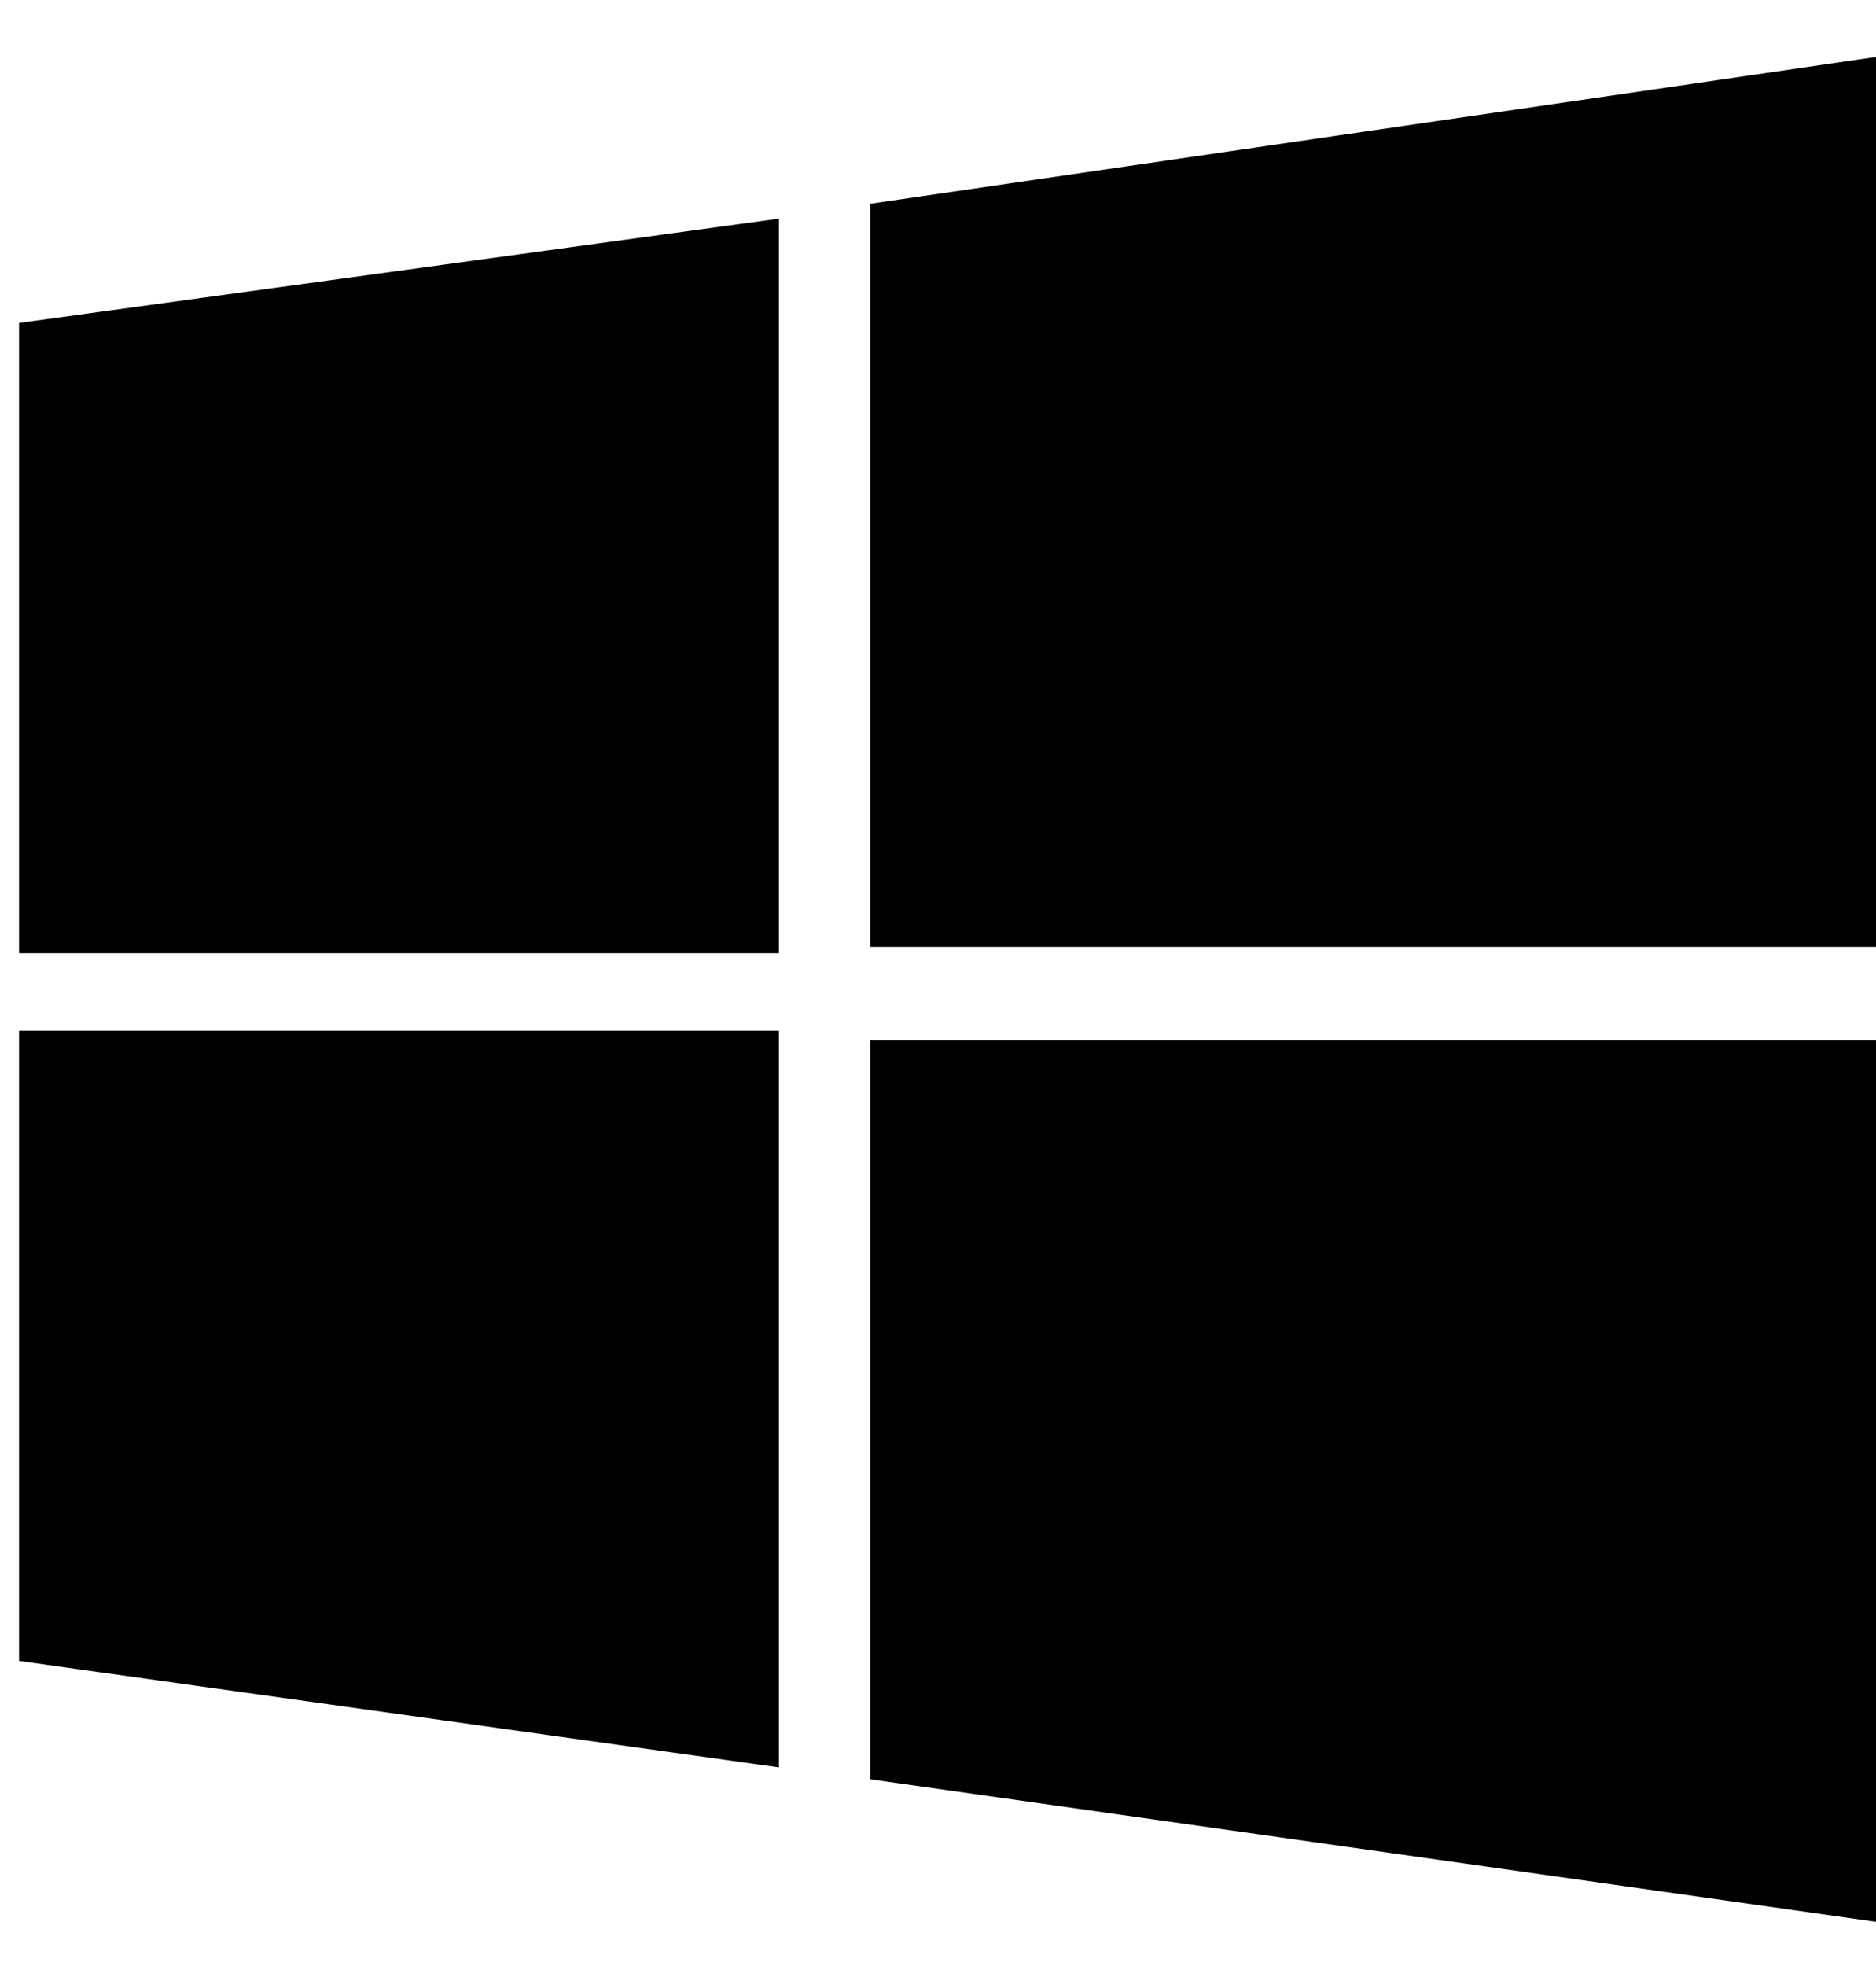 <?xml version="1.0" encoding="UTF-8" standalone="no"?>
<svg
   width="210mm"
   height="220mm"
   viewBox="0 0 210 220"
   version="1.1"
   id="svg27"
   inkscape:version="1.1 (c4e8f9e, 2021-05-24)"
   sodipodi:docname="windowslogo.svg"
   xmlns:inkscape="http://www.inkscape.org/namespaces/inkscape"
   xmlns:sodipodi="http://sodipodi.sourceforge.net/DTD/sodipodi-0.dtd"
   xmlns="http://www.w3.org/2000/svg"
   xmlns:svg="http://www.w3.org/2000/svg"
   xmlns:rdf="http://www.w3.org/1999/02/22-rdf-syntax-ns#"
   xmlns:cc="http://creativecommons.org/ns#"
   xmlns:dc="http://purl.org/dc/elements/1.1/">
  <defs
     id="defs21" />
  <sodipodi:namedview
     id="base"
     pagecolor="#ffffff"
     bordercolor="#666666"
     borderopacity="1.0"
     inkscape:pageopacity="0.0"
     inkscape:pageshadow="2"
     inkscape:zoom="0.35"
     inkscape:cx="612.85714"
     inkscape:cy="691.42857"
     inkscape:document-units="mm"
     inkscape:current-layer="g40"
     inkscape:document-rotation="0"
     showgrid="false"
     inkscape:window-width="1566"
     inkscape:window-height="1012"
     inkscape:window-x="294"
     inkscape:window-y="47"
     inkscape:window-maximized="0"
     inkscape:pagecheckerboard="0"
     height="220mm" />
  <g
     inkscape:label="Layer 1"
     inkscape:groupmode="layer"
     id="layer1">
    <g
       style="fill:#0078d6"
       id="g40"
       transform="matrix(0.265,0,0,0.265,-13.718,132.042)">
      <path
         d="M 59.812,-361.9 380.786,-405.955 V -95.77 H 59.812 M 419.447,-412.249 844.715,-474.286 V -98.467 H 419.447 M 59.812,-63.043 H 380.786 V 248.041 L 59.812,203.086 M 419.447,-58.908 H 844.715 V 313.314 L 419.447,253.075"
         id="path29"
         sodipodi:nodetypes="cccccccccccccccc"
         style="fill:#000000;fill-opacity:1;stroke:none;stroke-width:8.991"
         inkscape:export-xdpi="957.79999"
         inkscape:export-ydpi="957.79999" />
    </g>
  </g>
</svg>
